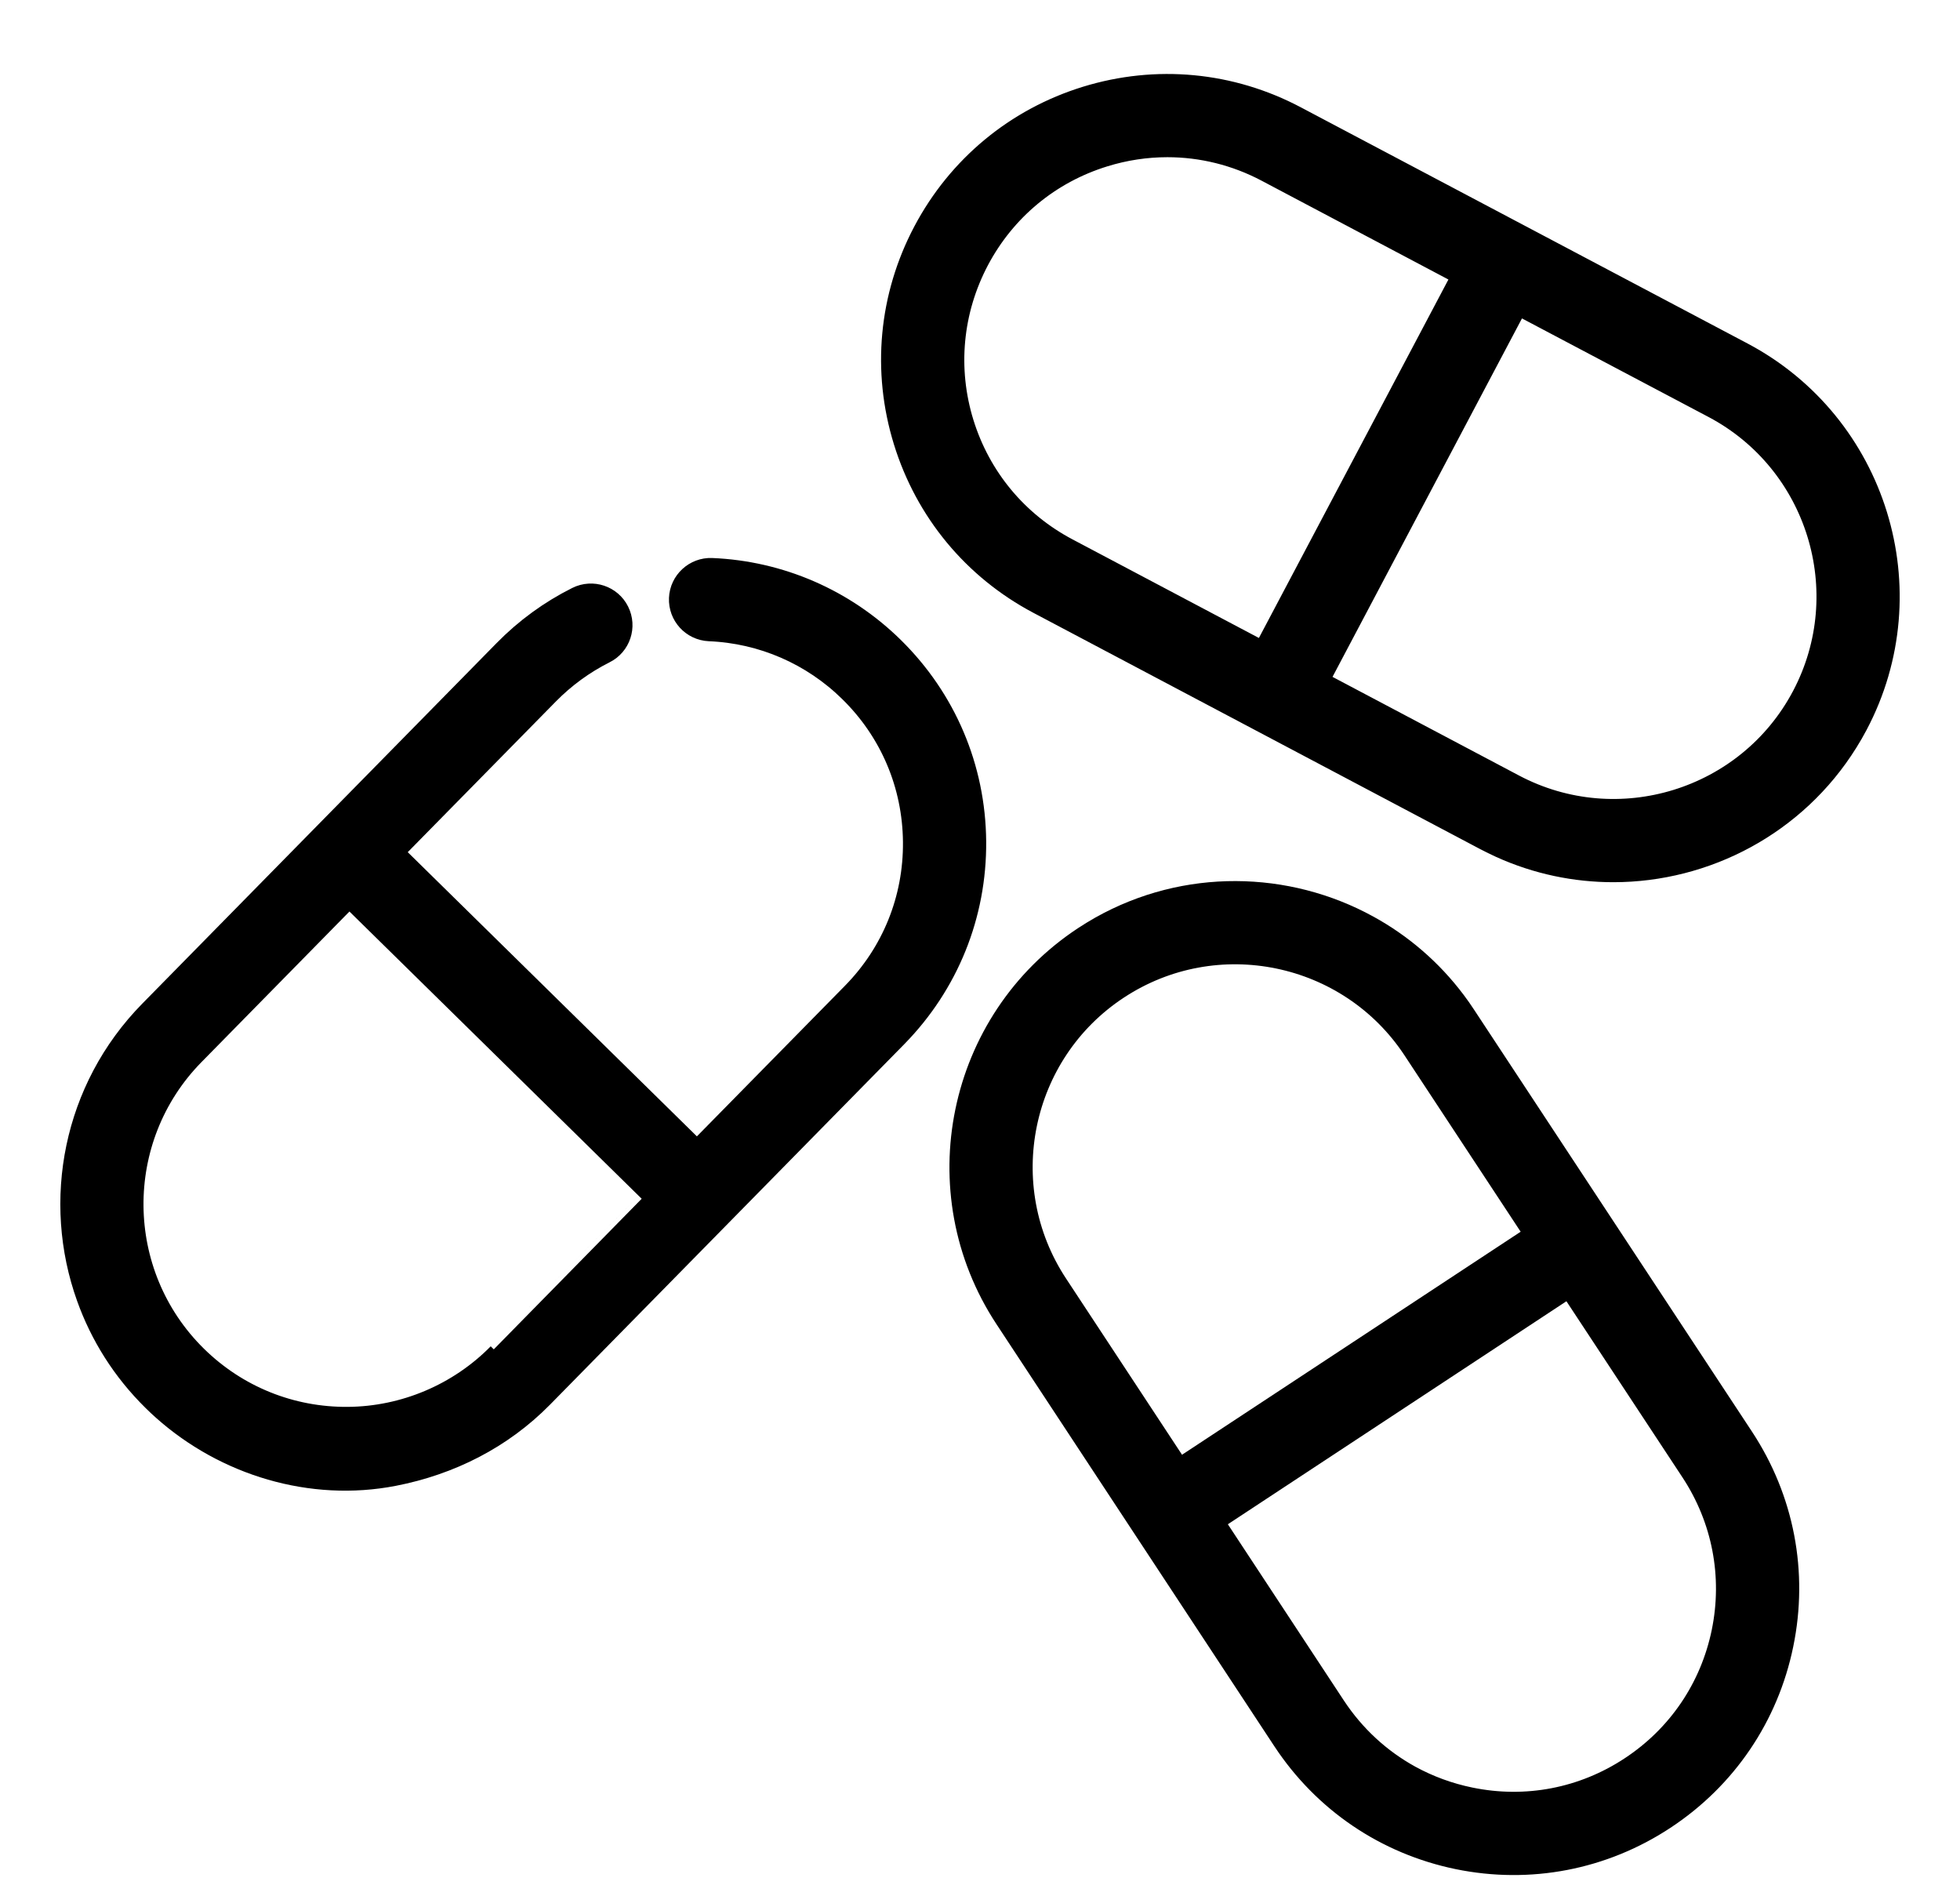 <svg width="26" height="25" viewBox="0 0 26 25" fill="none" xmlns="http://www.w3.org/2000/svg">
<path d="M23.087 4.732L17.162 1.6C16.313 1.151 15.341 1.06 14.424 1.342C13.507 1.625 12.755 2.248 12.306 3.096C11.857 3.945 11.766 4.917 12.049 5.834C12.332 6.751 12.955 7.504 13.803 7.952L19.728 11.085C19.795 11.12 19.862 11.153 19.93 11.184C20.405 11.399 20.906 11.501 21.401 11.501C22.611 11.501 23.784 10.889 24.456 9.81C24.501 9.738 24.544 9.664 24.584 9.588C25.51 7.836 24.838 5.658 23.087 4.732ZM14.132 7.33C13.45 6.969 12.949 6.364 12.721 5.627C12.494 4.89 12.568 4.108 12.928 3.425C13.289 2.743 13.894 2.242 14.631 2.015C14.912 1.928 15.2 1.885 15.486 1.885C15.95 1.885 16.411 1.998 16.833 2.222L19.484 3.624L16.783 8.732L14.132 7.33ZM23.962 9.259C23.217 10.667 21.465 11.207 20.057 10.463L17.406 9.061L20.106 3.953L22.758 5.354C24.166 6.099 24.706 7.851 23.962 9.259Z" fill="#000000" stroke="#000000" stroke-width="0.4"/>
<path d="M13.386 17.454L17.072 23.052C17.6 23.853 18.409 24.401 19.349 24.595C20.288 24.788 21.248 24.604 22.049 24.076C22.851 23.548 23.399 22.74 23.592 21.8C23.786 20.86 23.602 19.901 23.074 19.099L19.387 13.502C19.346 13.439 19.303 13.378 19.258 13.318C18.945 12.901 18.555 12.57 18.121 12.332C17.061 11.75 15.738 11.721 14.629 12.344C14.555 12.386 14.482 12.43 14.411 12.477C12.756 13.567 12.296 15.8 13.386 17.454ZM22.486 19.486C22.91 20.131 23.058 20.902 22.903 21.658C22.747 22.414 22.307 23.064 21.662 23.488C21.018 23.913 20.246 24.061 19.491 23.905C19.202 23.846 18.93 23.745 18.679 23.608C18.272 23.384 17.923 23.064 17.66 22.665L16.011 20.16L20.836 16.982L22.486 19.486ZM14.798 13.065C16.128 12.189 17.923 12.559 18.799 13.889L20.449 16.394L15.623 19.572L13.974 17.067C13.098 15.737 13.467 13.941 14.798 13.065Z" fill="#000000" stroke="#000000" stroke-width="0.4"/>
<path d="M9.44 7.601C9.248 7.593 9.082 7.744 9.074 7.938C9.066 8.132 9.216 8.296 9.411 8.305C10.127 8.334 10.803 8.628 11.314 9.131C11.865 9.672 12.171 10.394 12.178 11.166C12.185 11.938 11.891 12.666 11.35 13.216L9.247 15.355L5.126 11.305L7.229 9.166C7.454 8.937 7.712 8.749 7.996 8.606C8.17 8.52 8.24 8.308 8.153 8.134C8.067 7.961 7.855 7.89 7.681 7.977C7.327 8.154 7.006 8.388 6.727 8.673L2.029 13.453C1.031 14.469 0.76 15.932 1.212 17.19C1.388 17.682 1.675 18.143 2.073 18.534C2.115 18.576 2.158 18.616 2.202 18.655C3.015 19.38 4.14 19.719 5.212 19.511C5.949 19.368 6.625 19.028 7.154 18.49L11.852 13.71C12.524 13.025 12.89 12.12 12.882 11.16C12.874 10.2 12.492 9.301 11.808 8.629C11.171 8.003 10.33 7.638 9.44 7.601ZM6.652 17.997C6.115 18.543 5.378 18.854 4.616 18.86C3.846 18.866 3.117 18.573 2.566 18.032C1.43 16.915 1.414 15.082 2.531 13.946L4.633 11.807L8.754 15.857C8.754 15.857 6.652 17.996 6.652 17.997Z" fill="#000000" stroke="#000000" stroke-width="0.4"/>
</svg>
